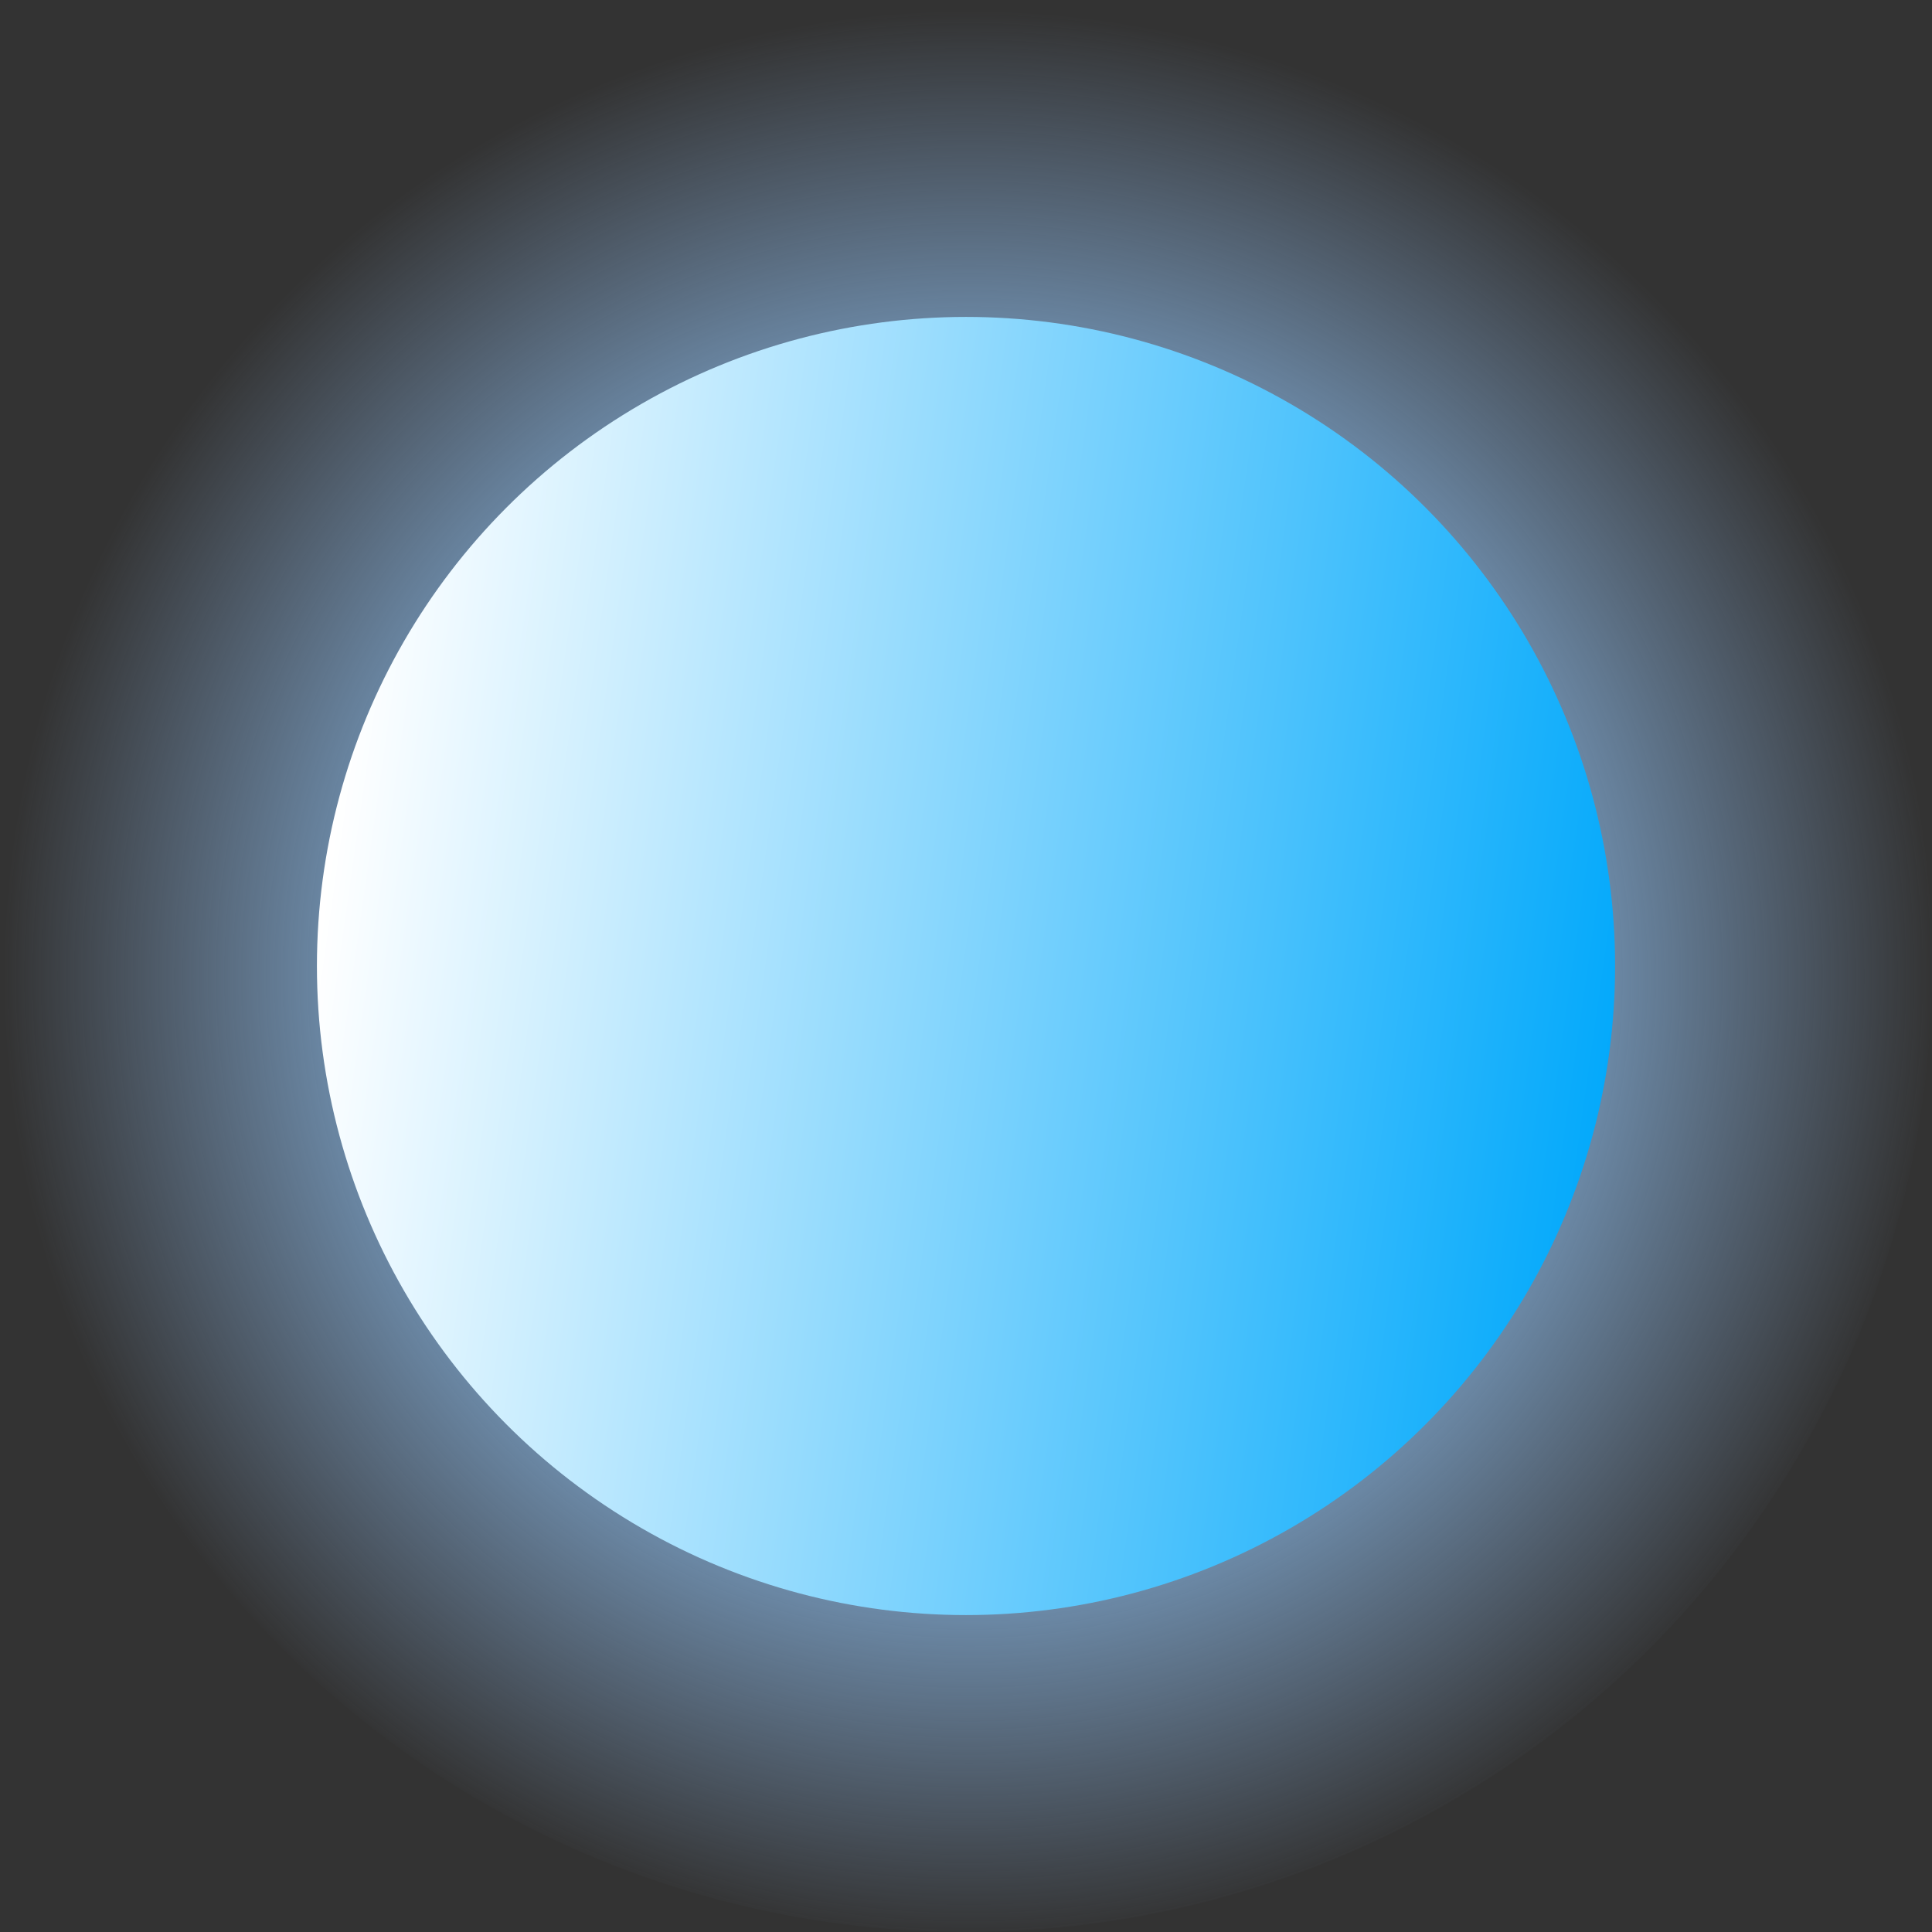 <svg xmlns="http://www.w3.org/2000/svg" xmlns:xlink="http://www.w3.org/1999/xlink" width="133.08" height="133.08" viewBox="0 0 133.08 133.08">
  <rect x="0" y="0" width="133.08" height="133.08" fill="#333333" stroke="none"/>
  <defs>
    <radialGradient id="radial-gradient" cx="1298.83" cy="1538.59" r="66.55" gradientTransform="matrix(0.99, 0.14, 0.14, -0.99, -1434.48, 1408.61)" gradientUnits="userSpaceOnUse">
      <stop offset="0" stop-color="#fff"/>
      <stop offset="0.56" stop-color="#7aa2c8"/>
      <stop offset="1" stop-color="#82a2c8" stop-opacity="0"/>
    </radialGradient>
    <linearGradient id="linear-gradient" x1="1254.12" y1="1538.59" x2="1343.55" y2="1538.59" gradientTransform="matrix(0.99, 0.14, 0.14, -0.99, -1434.48, 1408.61)" gradientUnits="userSpaceOnUse">
      <stop offset="0" stop-color="#fff"/>
      <stop offset="1" stop-color="#03a9fb"/>
    </linearGradient>
  </defs>
  <g id="Layer_2" data-name="Layer 2">
    <g id="Layer_1-2" data-name="Layer 1">
      <circle cx="66.54" cy="66.54" r="66.54" fill="url(#radial-gradient)"/>
      <circle cx="66.54" cy="66.54" r="44.71" fill="url(#linear-gradient)"/>
    </g>
  </g>
</svg>
